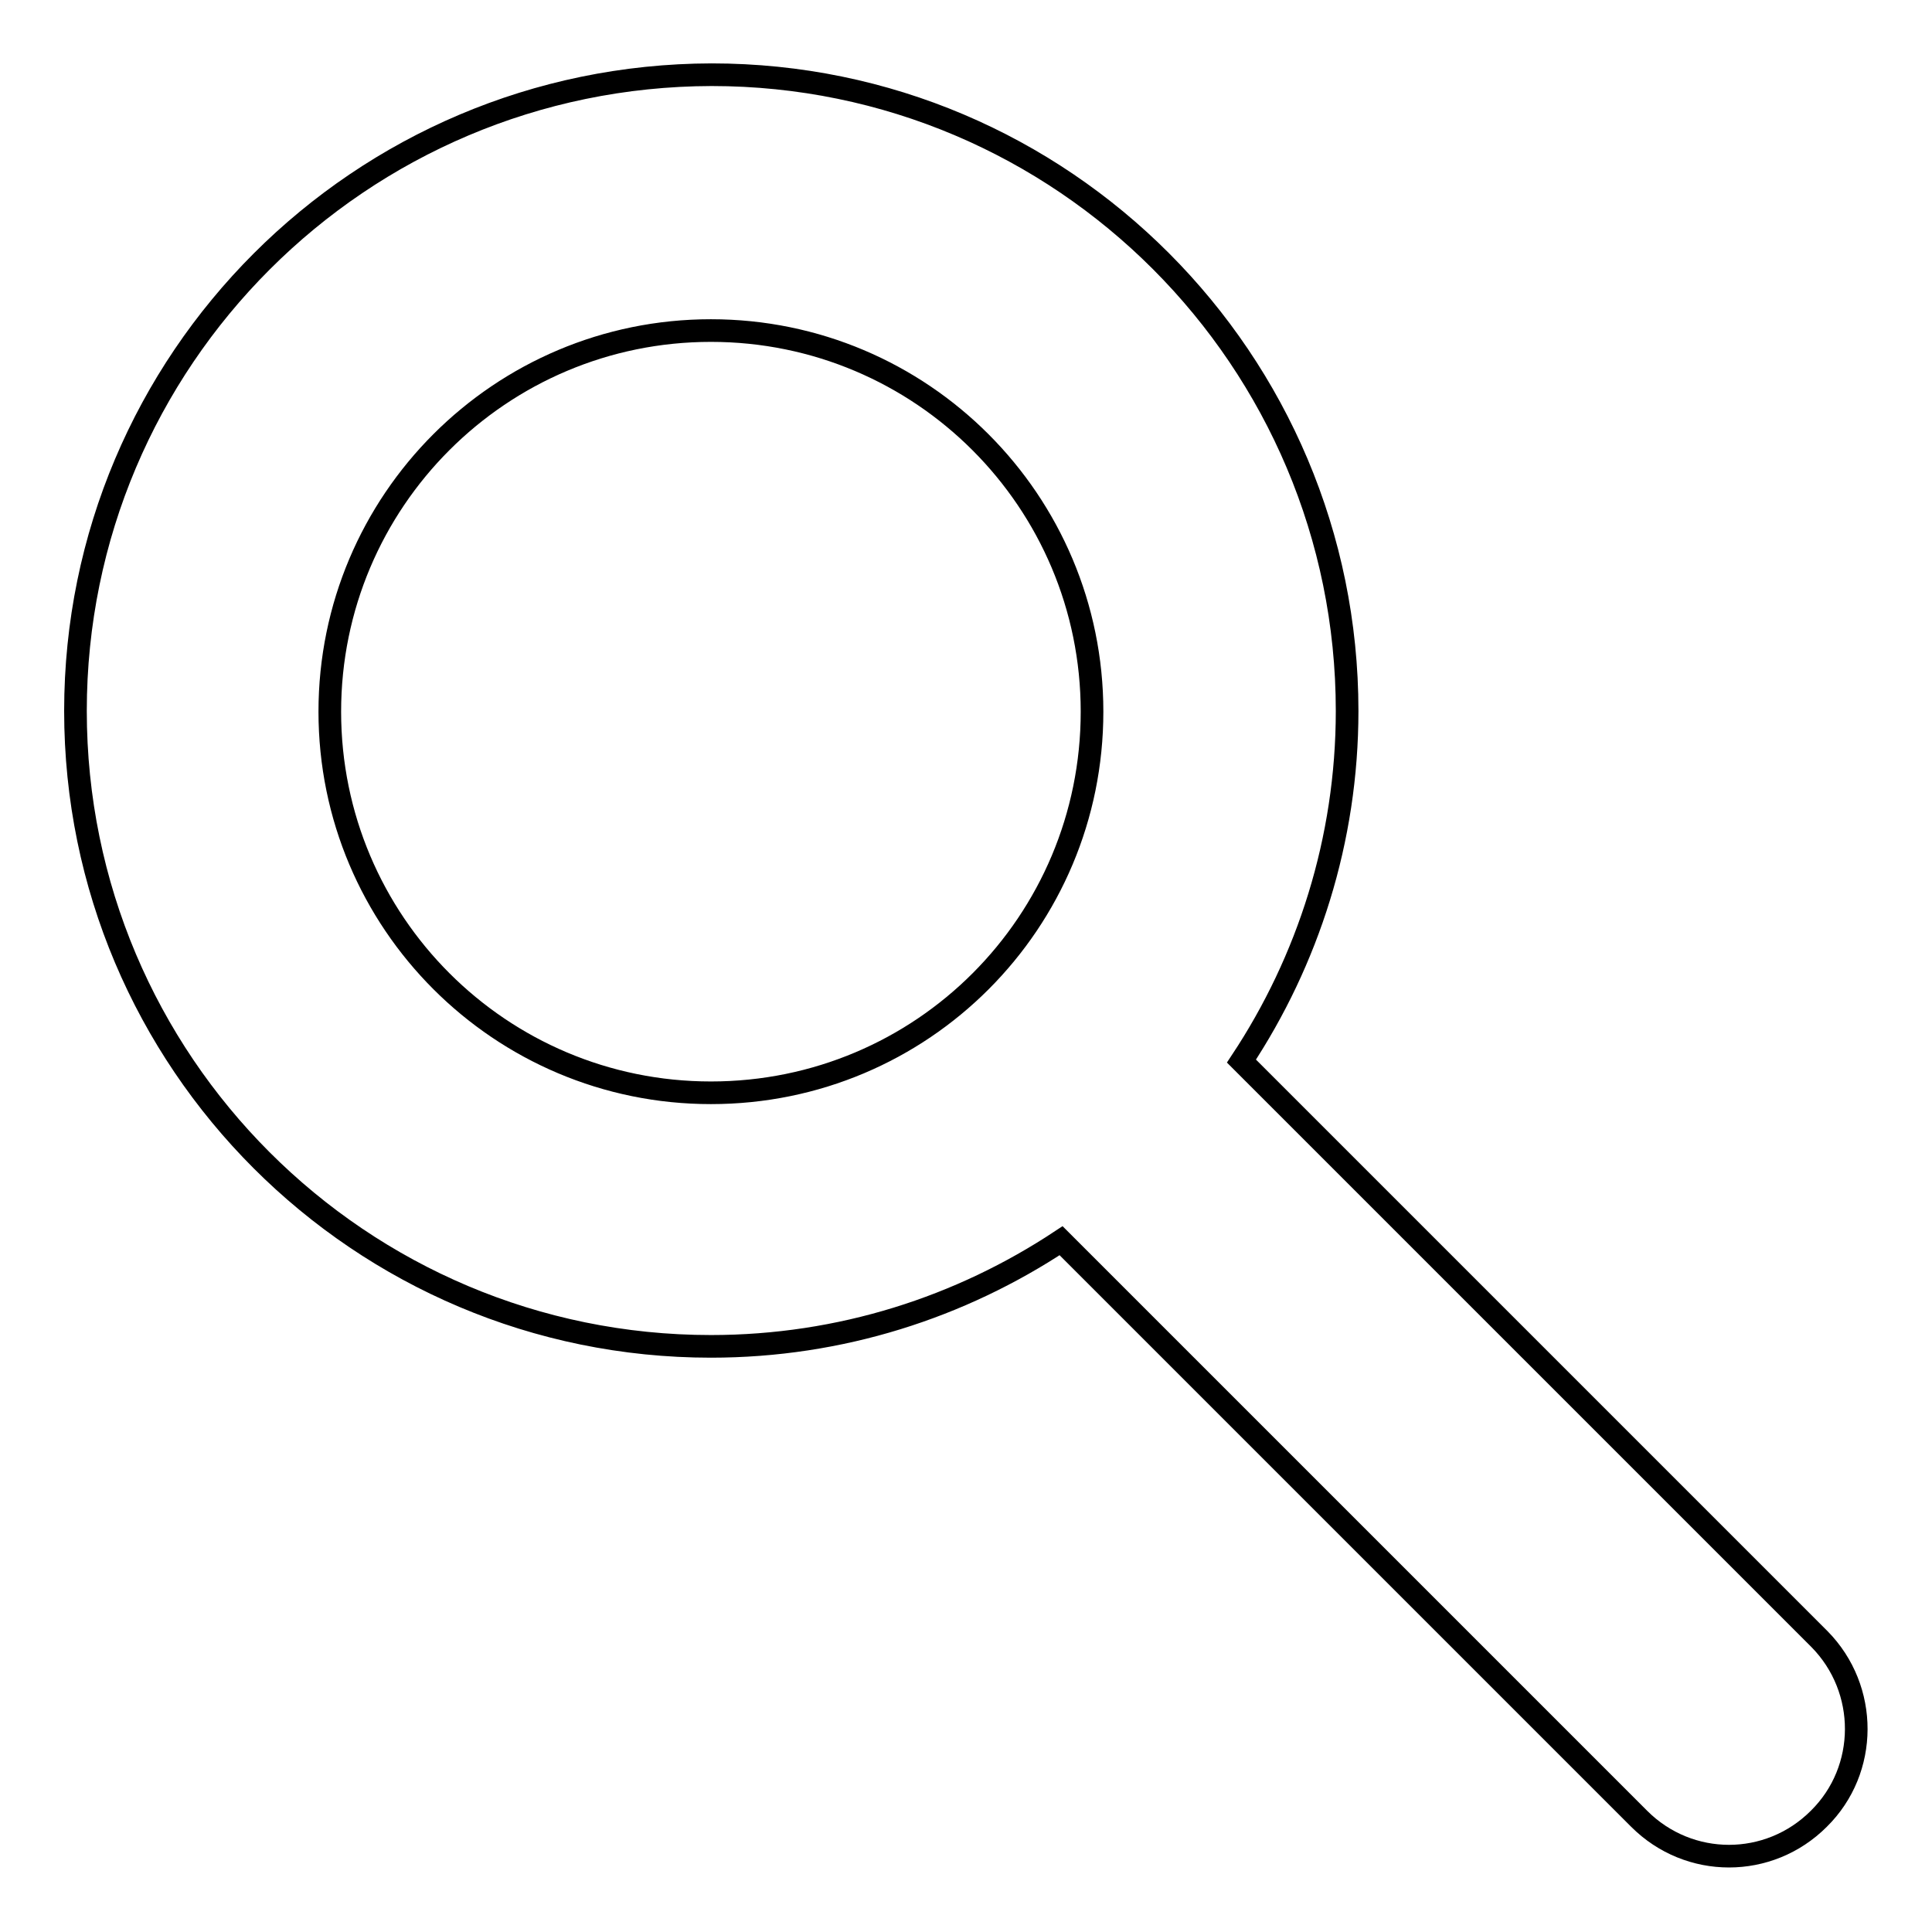 <?xml version="1.0" encoding="utf-8"?>
<!-- Svg Vector Icons : http://www.onlinewebfonts.com/icon -->
<!DOCTYPE svg PUBLIC "-//W3C//DTD SVG 1.1//EN" "http://www.w3.org/Graphics/SVG/1.1/DTD/svg11.dtd">
<svg version="1.1" xmlns="http://www.w3.org/2000/svg" xmlns:xlink="http://www.w3.org/1999/xlink" x="0px" y="0px" viewBox="0 0 256 256" enable-background="new 0 0 256 256" xml:space="preserve">
<g><g><path stroke-width="3" fill-opacity="0" stroke="#000000"  d="M241.1,217.2l-76.6-76.6c8.8-13.3,14-29.3,14-46.4c0-46.5-37.7-84.3-84.2-84.3C47.7,10,10,47.7,10,94.2c0,46.5,37.7,84.2,84.2,84.2c17.2,0,33.1-5.2,46.4-14l76.6,76.6c6.6,6.6,17.2,6.6,23.8,0l0,0C247.6,234.5,247.6,223.8,241.1,217.2z M94.2,144.8c-27.9,0-50.5-22.6-50.5-50.5s22.6-50.5,50.5-50.5s50.5,22.6,50.5,50.5S122.2,144.8,94.2,144.8z"/></g></g>
</svg>